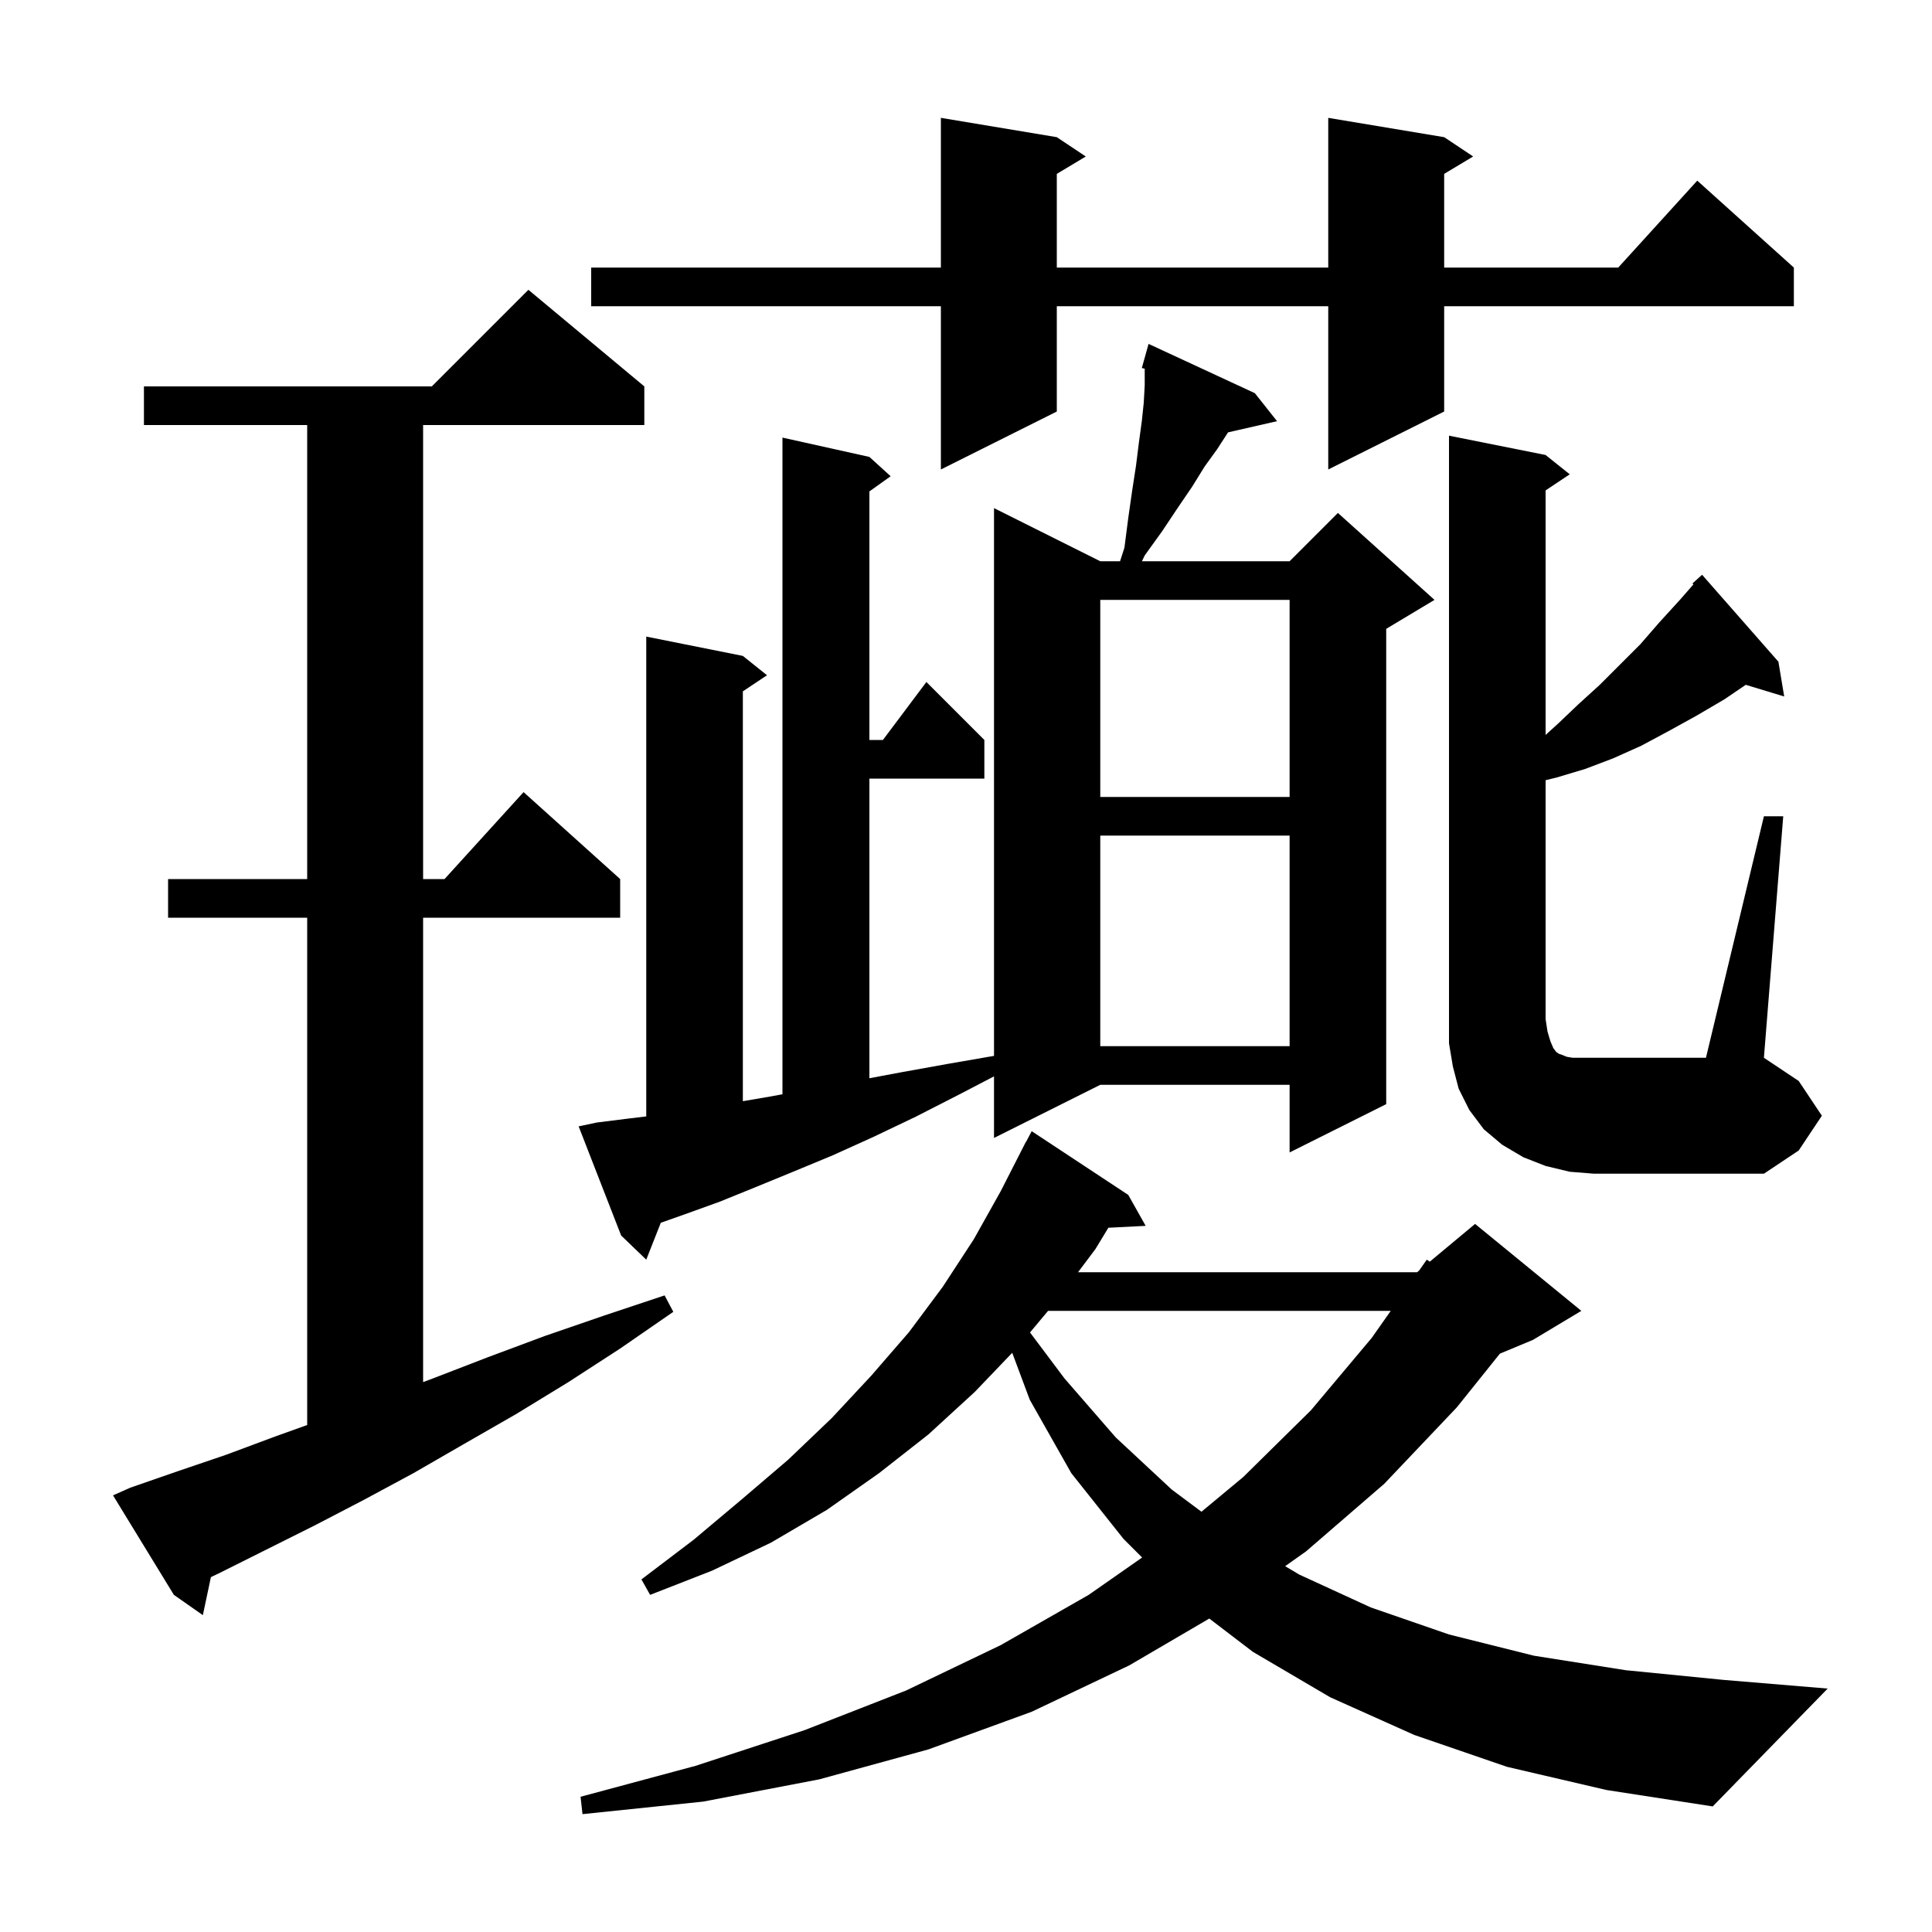 <svg xmlns="http://www.w3.org/2000/svg" xmlns:xlink="http://www.w3.org/1999/xlink" version="1.1" baseProfile="full" viewBox="0 0 200 200" width="200" height="200"><g fill="currentColor"><path d="M 156.0 182.9 L 146.4 179.6 L 137.7 175.7 L 129.7 171.0 L 125.186 167.552 L 116.9 172.4 L 106.8 177.2 L 96.1 181.1 L 84.8 184.2 L 72.8 186.5 L 60.3 187.8 L 60.1 186.0 L 72.0 182.8 L 83.3 179.1 L 93.8 175.0 L 103.6 170.3 L 112.7 165.1 L 118.233 161.233 L 116.3 159.3 L 110.9 152.5 L 106.6 144.9 L 104.785 140.042 L 100.9 144.1 L 96.1 148.5 L 91.0 152.5 L 85.6 156.3 L 79.8 159.7 L 73.7 162.6 L 67.3 165.1 L 66.4 163.5 L 71.8 159.4 L 76.8 155.2 L 81.6 151.1 L 86.1 146.8 L 90.2 142.4 L 94.1 137.9 L 97.6 133.2 L 100.8 128.3 L 103.6 123.3 L 106.2 118.2 L 106.217 118.209 L 106.8 117.1 L 116.8 123.7 L 118.6 126.9 L 114.738 127.096 L 113.4 129.3 L 111.6 131.7 L 146.7 131.7 L 146.906 131.528 L 147.7 130.4 L 148.01 130.608 L 152.7 126.7 L 163.7 135.7 L 158.7 138.7 L 155.269 140.129 L 150.8 145.7 L 143.3 153.6 L 135.2 160.6 L 133.037 162.131 L 134.5 163.0 L 141.9 166.4 L 150.0 169.2 L 158.8 171.4 L 168.3 172.9 L 178.4 173.9 L 189.2 174.8 L 177.3 187.0 L 166.3 185.3 Z M 13.5 154.0 L 18.4 152.3 L 23.4 150.6 L 28.5 148.7 L 31.8 147.517 L 31.8 95.0 L 17.4 95.0 L 17.4 91.0 L 31.8 91.0 L 31.8 44.0 L 14.9 44.0 L 14.9 40.0 L 44.7 40.0 L 54.7 30.0 L 66.7 40.0 L 66.7 44.0 L 43.8 44.0 L 43.8 91.0 L 46.018 91.0 L 54.2 82.0 L 64.2 91.0 L 64.2 95.0 L 43.8 95.0 L 43.8 143.075 L 44.8 142.7 L 50.5 140.5 L 56.4 138.3 L 62.5 136.2 L 68.8 134.1 L 69.7 135.8 L 64.2 139.6 L 58.8 143.1 L 53.4 146.4 L 48.0 149.5 L 42.8 152.5 L 37.6 155.3 L 32.6 157.9 L 22.8 162.8 L 21.832 163.264 L 21.0 167.2 L 18.0 165.1 L 11.7 154.8 Z M 108.496 135.7 L 106.626 137.935 L 110.2 142.7 L 115.5 148.8 L 121.3 154.2 L 124.375 156.494 L 128.7 152.9 L 135.7 146.0 L 142.0 138.5 L 143.97 135.7 Z M 61.8 116.2 L 65.0 115.8 L 66.9 115.57 L 66.9 65.9 L 76.9 67.9 L 79.4 69.9 L 76.9 71.567 L 76.9 113.995 L 79.8 113.5 L 81.0 113.277 L 81.0 45.3 L 90.0 47.3 L 92.2 49.3 L 90.0 50.871 L 90.0 76.6 L 91.4 76.6 L 95.9 70.6 L 101.9 76.6 L 101.9 80.6 L 90.0 80.6 L 90.0 111.619 L 93.3 111.0 L 98.3 110.1 L 102.9 109.304 L 102.9 52.6 L 113.9 58.1 L 115.948 58.1 L 116.4 56.7 L 116.8 53.6 L 117.2 50.8 L 117.6 48.2 L 117.9 45.8 L 118.2 43.6 L 118.4 41.7 L 118.5 39.9 L 118.5 38.167 L 118.2 38.1 L 118.9 35.6 L 129.9 40.7 L 132.2 43.6 L 127.129 44.757 L 127.1 44.8 L 126.0 46.5 L 124.7 48.3 L 123.4 50.4 L 121.9 52.6 L 120.3 55.0 L 118.5 57.5 L 118.21 58.1 L 133.5 58.1 L 138.5 53.1 L 148.5 62.1 L 143.5 65.1 L 143.5 114.3 L 133.5 119.3 L 133.5 112.3 L 113.9 112.3 L 102.9 117.8 L 102.9 111.425 L 99.3 113.3 L 94.8 115.6 L 90.4 117.7 L 86.2 119.6 L 82.1 121.3 L 78.2 122.9 L 74.5 124.4 L 70.9 125.7 L 68.405 126.581 L 66.9 130.4 L 64.3 127.9 L 59.9 116.6 Z M 162.5 121.3 L 160.0 120.7 L 157.7 119.8 L 155.5 118.5 L 153.6 116.9 L 152.1 114.9 L 151.0 112.7 L 150.4 110.4 L 150.0 108.0 L 150.0 45.1 L 160.0 47.1 L 162.5 49.1 L 160.0 50.767 L 160.0 76.082 L 161.3 74.9 L 163.4 72.9 L 165.6 70.9 L 169.8 66.7 L 171.8 64.4 L 173.9 62.1 L 175.304 60.495 L 175.2 60.4 L 176.2 59.5 L 184.1 68.5 L 184.7 72.1 L 180.722 70.892 L 178.5 72.4 L 175.6 74.1 L 172.7 75.7 L 169.9 77.2 L 167.0 78.5 L 164.1 79.6 L 161.1 80.5 L 160.0 80.766 L 160.0 105.5 L 160.2 106.8 L 160.5 107.8 L 160.8 108.5 L 161.1 108.9 L 161.4 109.1 L 161.7 109.2 L 162.2 109.4 L 162.8 109.5 L 176.6 109.5 L 182.6 84.5 L 184.6 84.5 L 182.6 109.5 L 186.2 111.9 L 188.6 115.5 L 186.2 119.1 L 182.6 121.5 L 165.0 121.5 Z M 113.9 86.5 L 113.9 108.3 L 133.5 108.3 L 133.5 86.5 Z M 113.9 62.1 L 113.9 82.5 L 133.5 82.5 L 133.5 62.1 Z M 149.5 14.2 L 152.5 16.2 L 149.5 18.0 L 149.5 27.7 L 167.518 27.7 L 175.7 18.7 L 185.7 27.7 L 185.7 31.7 L 149.5 31.7 L 149.5 42.6 L 137.5 48.6 L 137.5 31.7 L 109.4 31.7 L 109.4 42.6 L 97.4 48.6 L 97.4 31.7 L 61.2 31.7 L 61.2 27.7 L 97.4 27.7 L 97.4 12.2 L 109.4 14.2 L 112.4 16.2 L 109.4 18.0 L 109.4 27.7 L 137.5 27.7 L 137.5 12.2 Z "/></g></svg>
